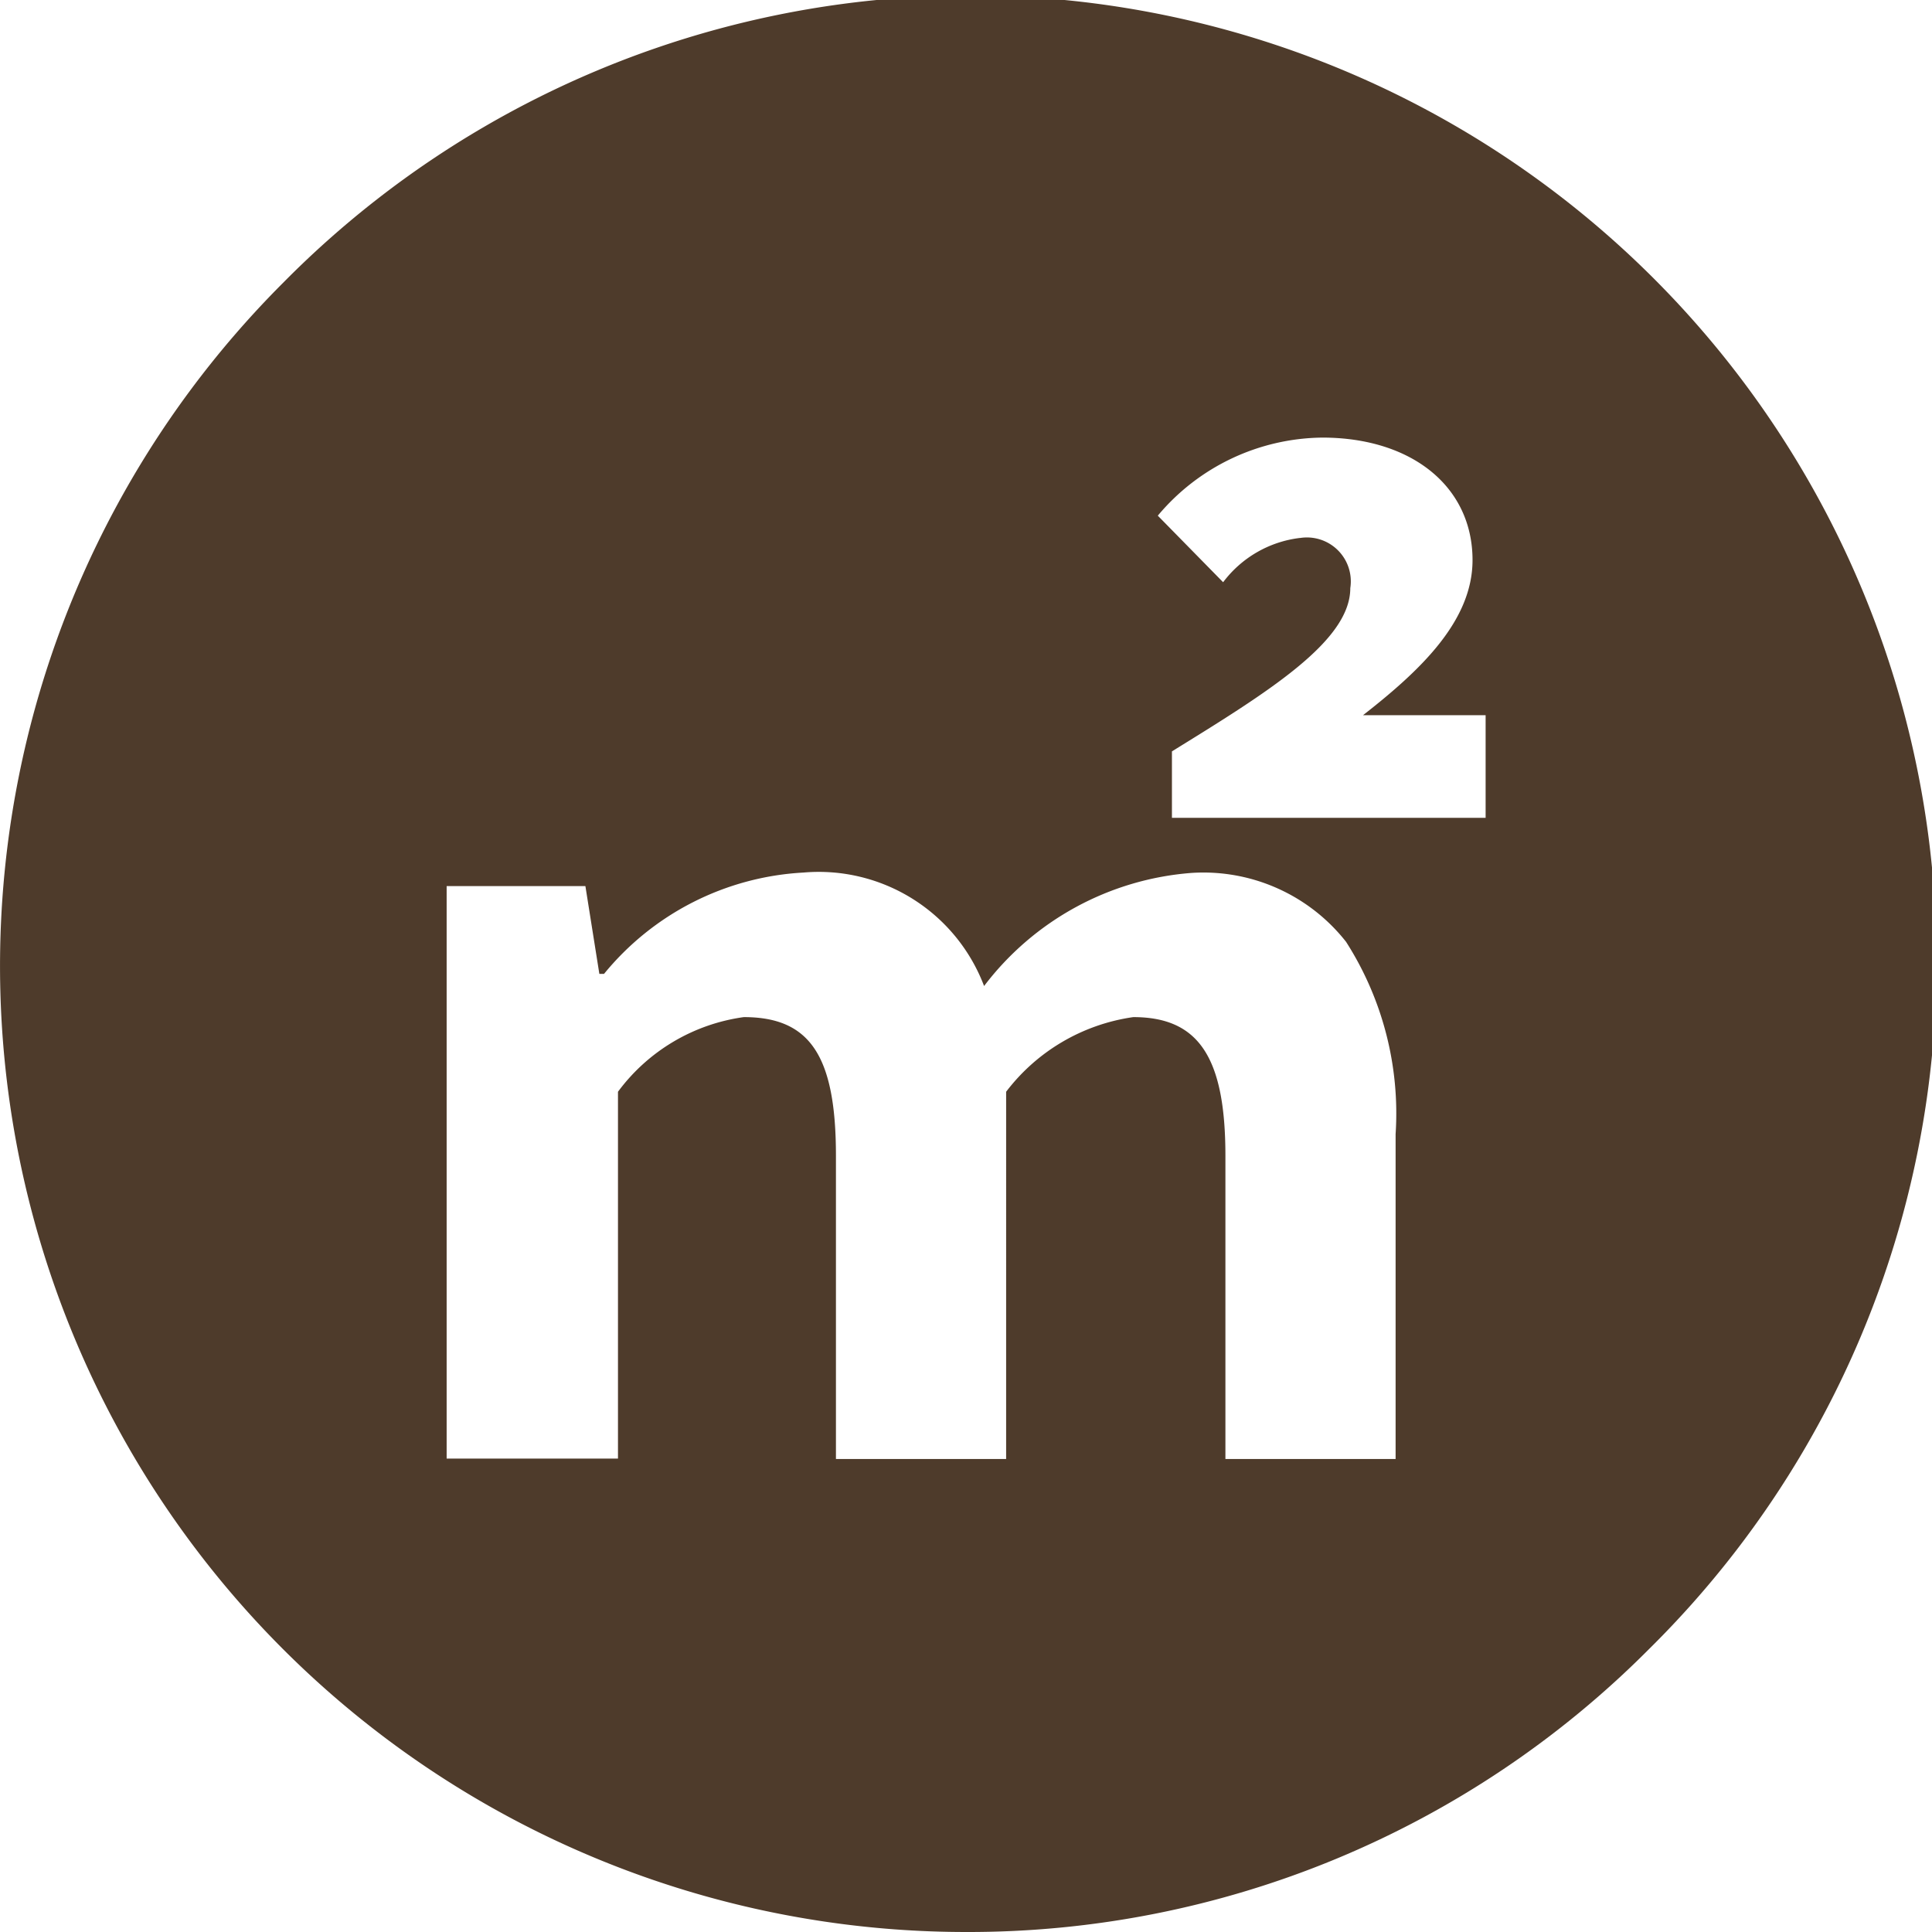 <svg id="グループ_180" data-name="グループ 180" xmlns="http://www.w3.org/2000/svg" width="22" height="22" viewBox="0 0 22 22">
  <path id="前面オブジェクトで型抜き_17" data-name="前面オブジェクトで型抜き 17" d="M11,22A11,11,0,0,1,3.222,3.222,11,11,0,1,1,18.778,18.778,10.927,10.927,0,0,1,11,22Zm1.905-10.418c.745,0,1.049.458,1.049,1.58v3.452h1.938v-3.7a3.624,3.624,0,0,0-.564-2.189,2.067,2.067,0,0,0-1.759-.785,3.279,3.279,0,0,0-2.363,1.288A2.013,2.013,0,0,0,9.148,9.936a3.152,3.152,0,0,0-2.27,1.154H6.825l-.159-1H5.086v6.519H7.037V12.432a2.146,2.146,0,0,1,1.433-.85c.755,0,1.049.443,1.049,1.58v3.452h1.938V12.432A2.21,2.21,0,0,1,12.905,11.582Zm1.9-5.456a.5.5,0,0,1,.571.571c0,.606-.941,1.186-2.031,1.859v.757h3.572V8.144H15.521c.648-.506,1.247-1.069,1.247-1.766,0-.834-.688-1.395-1.712-1.395a2.475,2.475,0,0,0-1.872.889l.744.758A1.284,1.284,0,0,1,14.8,6.126Z" fill="#4e3b2b"/>
</svg>

